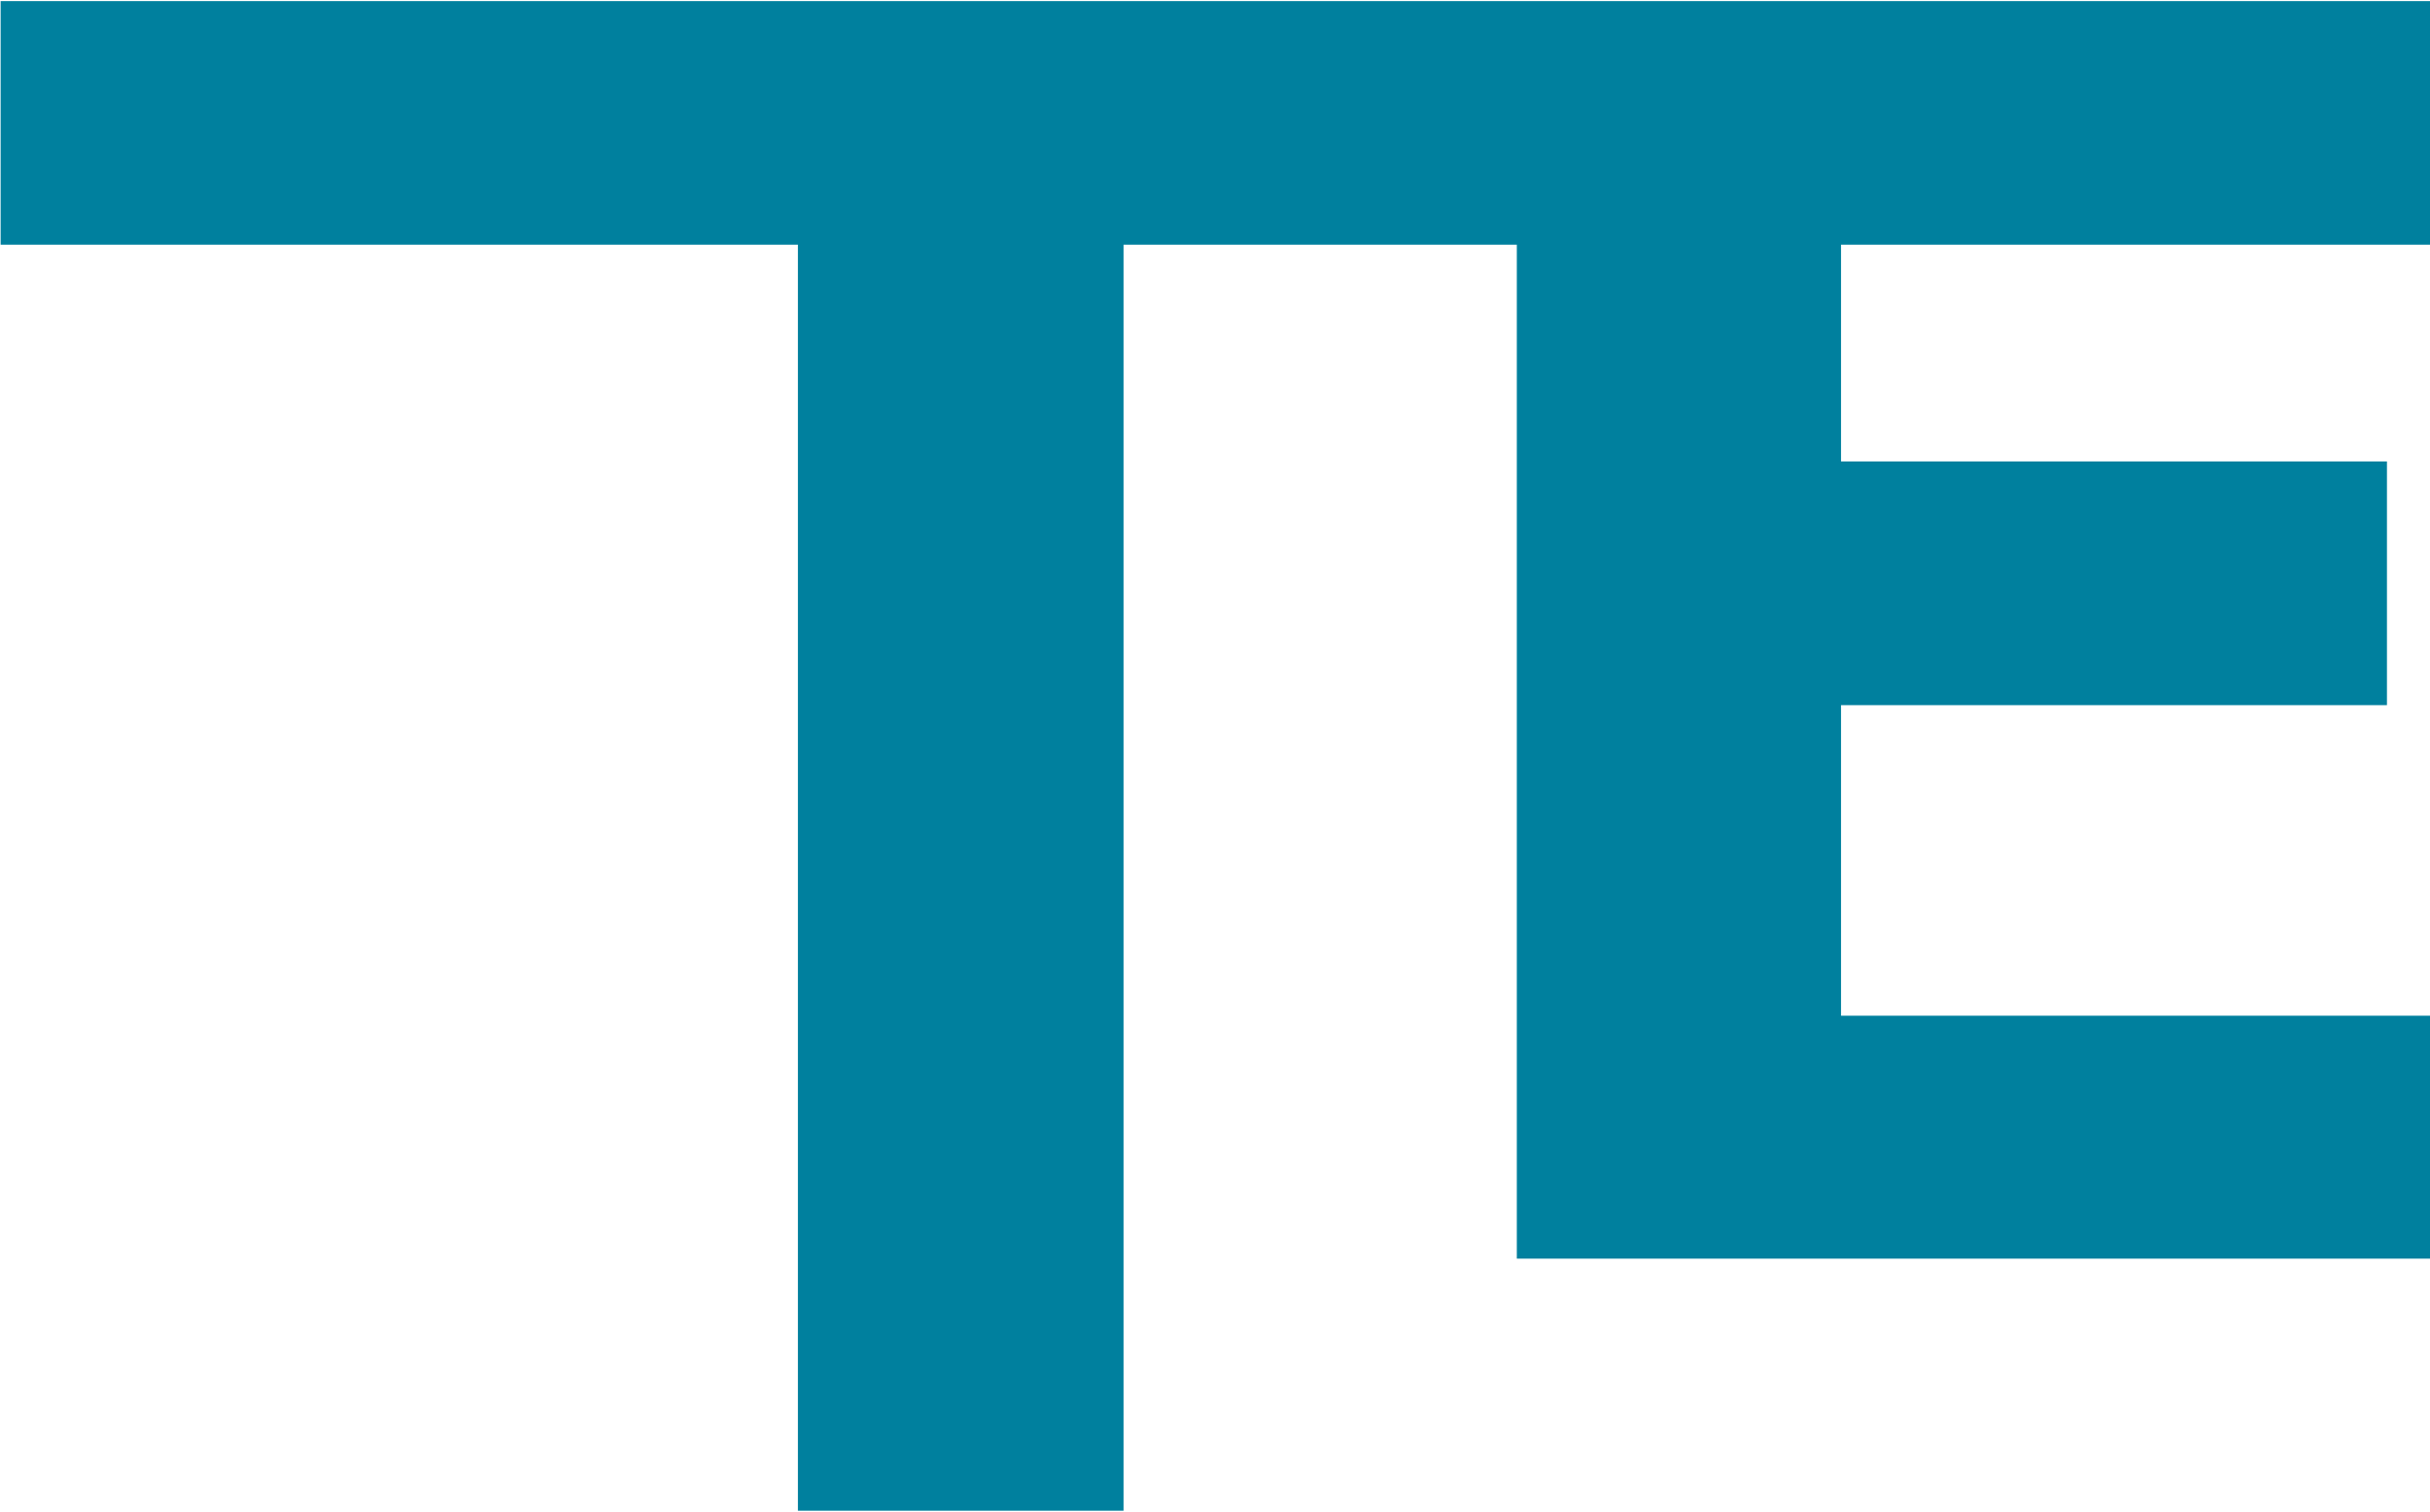 <svg version="1.2" xmlns="http://www.w3.org/2000/svg" viewBox="0 0 1541 959" width="1541" height="959">
	<title>6028</title>
	<style>
		.s0 { fill: #00809e } 
	</style>
	<g id="レイヤー_2">
		<g id="レイヤー_1-2">
			<path id="path189" fill-rule="evenodd" class="s0" d="m1167.5 155.2v137.5h346.2v154.6h-346.2v197h373.5v154.1h-579.1v-643.2h-249.4v803.1h-206.5v-803.1h-505.6v-154.5h1540.6v154.5z"/>
		</g>
	</g>
</svg>